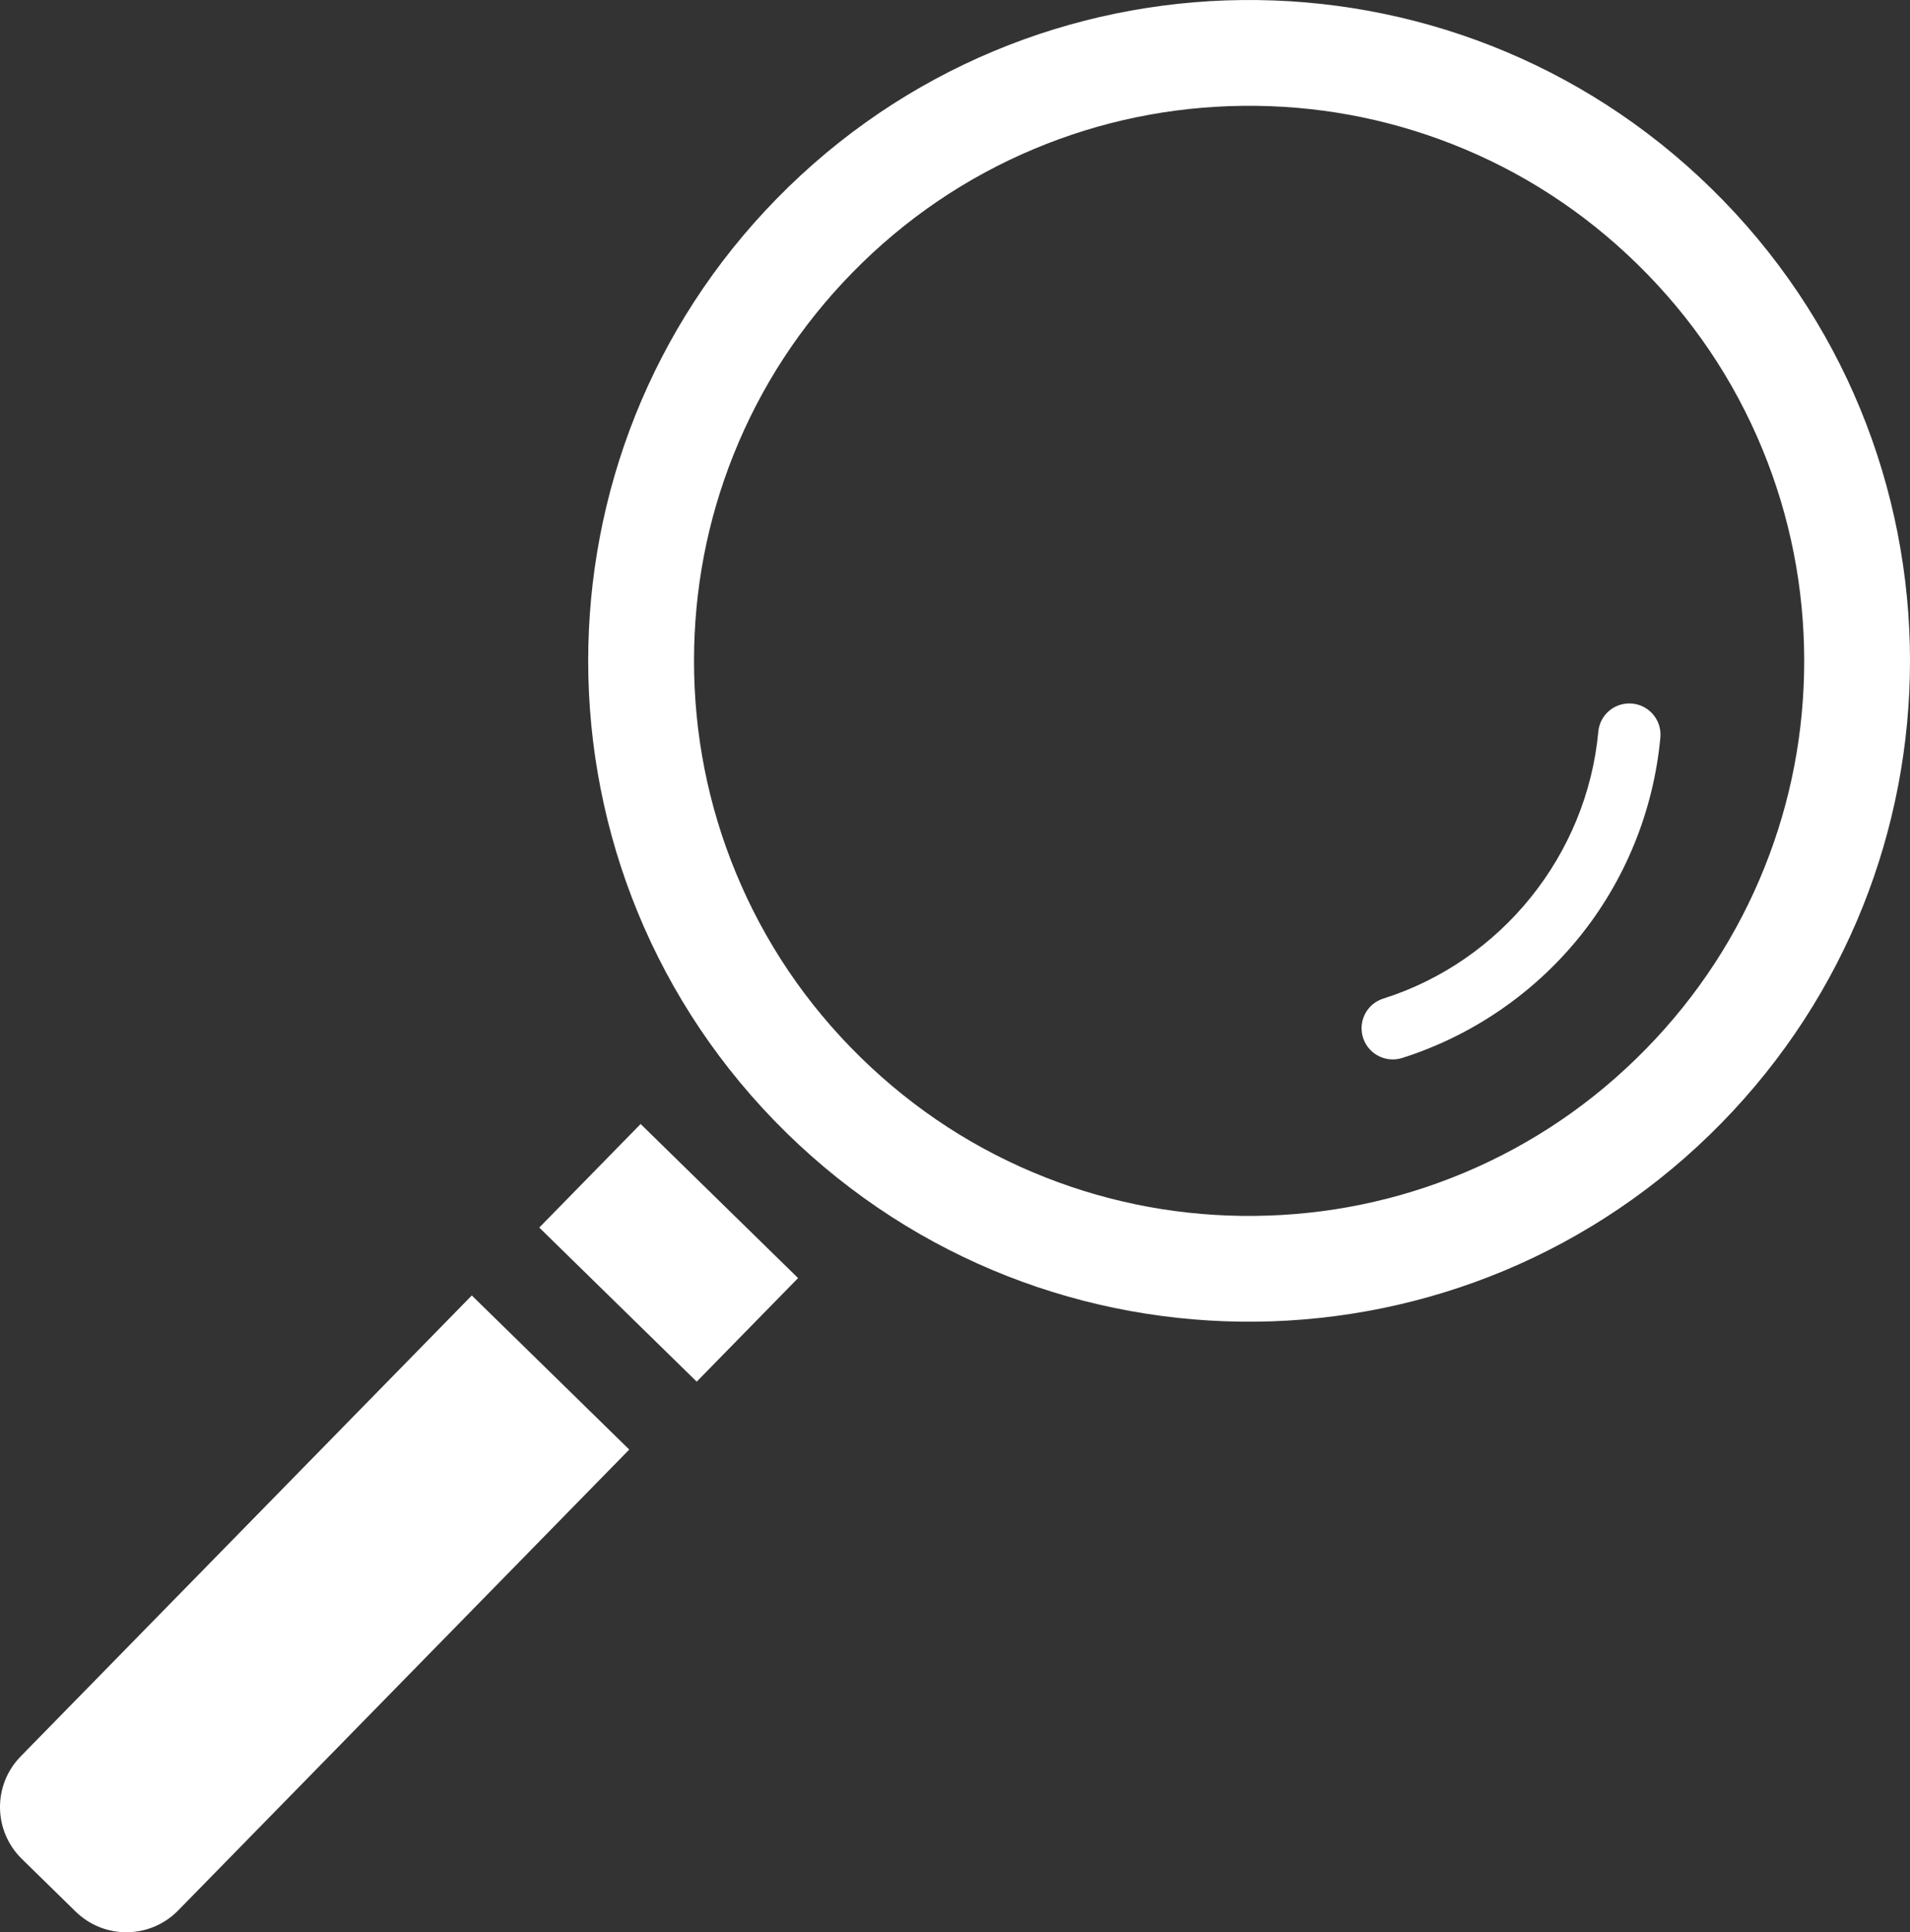 <?xml version="1.0" encoding="UTF-8"?> <svg xmlns="http://www.w3.org/2000/svg" id="Layer_2" data-name="Layer 2" viewBox="0 0 74.995 75.874"><rect x="0" y="0" width="74.995" height="75.874" fill="#333333" stroke="none"/><defs><style> .cls-1 { fill: #fff; } </style></defs><g id="Badge"><path id="Clues" class="cls-1" d="M70.841,25.954c0,2.792-.522,5.516-1.553,8.094-1.066,2.668-2.636,5.073-4.666,7.147-2.059,2.104-4.467,3.741-7.156,4.866-2.599,1.087-5.354,1.653-8.186,1.684-2.833.031-5.598-.477-8.221-1.507-2.713-1.066-5.155-2.651-7.259-4.71-2.134-2.088-3.786-4.533-4.911-7.267-1.088-2.643-1.639-5.439-1.639-8.312,0-2.793.522-5.517,1.552-8.095,1.066-2.668,2.636-5.073,4.666-7.148,2.059-2.104,4.467-3.741,7.156-4.866,2.599-1.087,5.354-1.653,8.186-1.684,2.833-.031,5.598.477,8.221,1.507,2.713,1.066,5.155,2.651,7.259,4.71,2.134,2.088,3.786,4.533,4.911,7.267,1.088,2.643,1.639,5.44,1.64,8.313v.001h0ZM74.995,25.952c-0-6.735-2.606-13.465-7.799-18.548-10.243-10.024-26.673-9.847-36.697.396-4.942,5.049-7.404,11.601-7.404,18.149,0,6.735,2.606,13.465,7.799,18.548,10.243,10.024,26.673,9.847,36.697-.396,4.942-5.05,7.404-11.601,7.404-18.149h0ZM31.336,50.187l-6.182-6.05-3.98,4.067,6.182,6.05,3.98-4.067h0ZM24.707,56.92l-6.182-6.05L.812,68.969c-.542.554-.812,1.272-.812,1.99,0,.738.286,1.476.855,2.034l2.115,2.07c1.123,1.099,2.925,1.08,4.024-.043l17.713-18.099h0ZM53.489,40.636h0c.153.705.878,1.125,1.566.908,2.693-.853,5.114-2.49,6.917-4.698,1.834-2.247,2.955-5.006,3.221-7.885.067-.718-.497-1.339-1.218-1.339h-.001c-.63,0-1.159.478-1.217,1.105-.448,4.847-3.811,9.023-8.446,10.486-.6.19-.955.808-.822,1.423Z"></path></g></svg> 